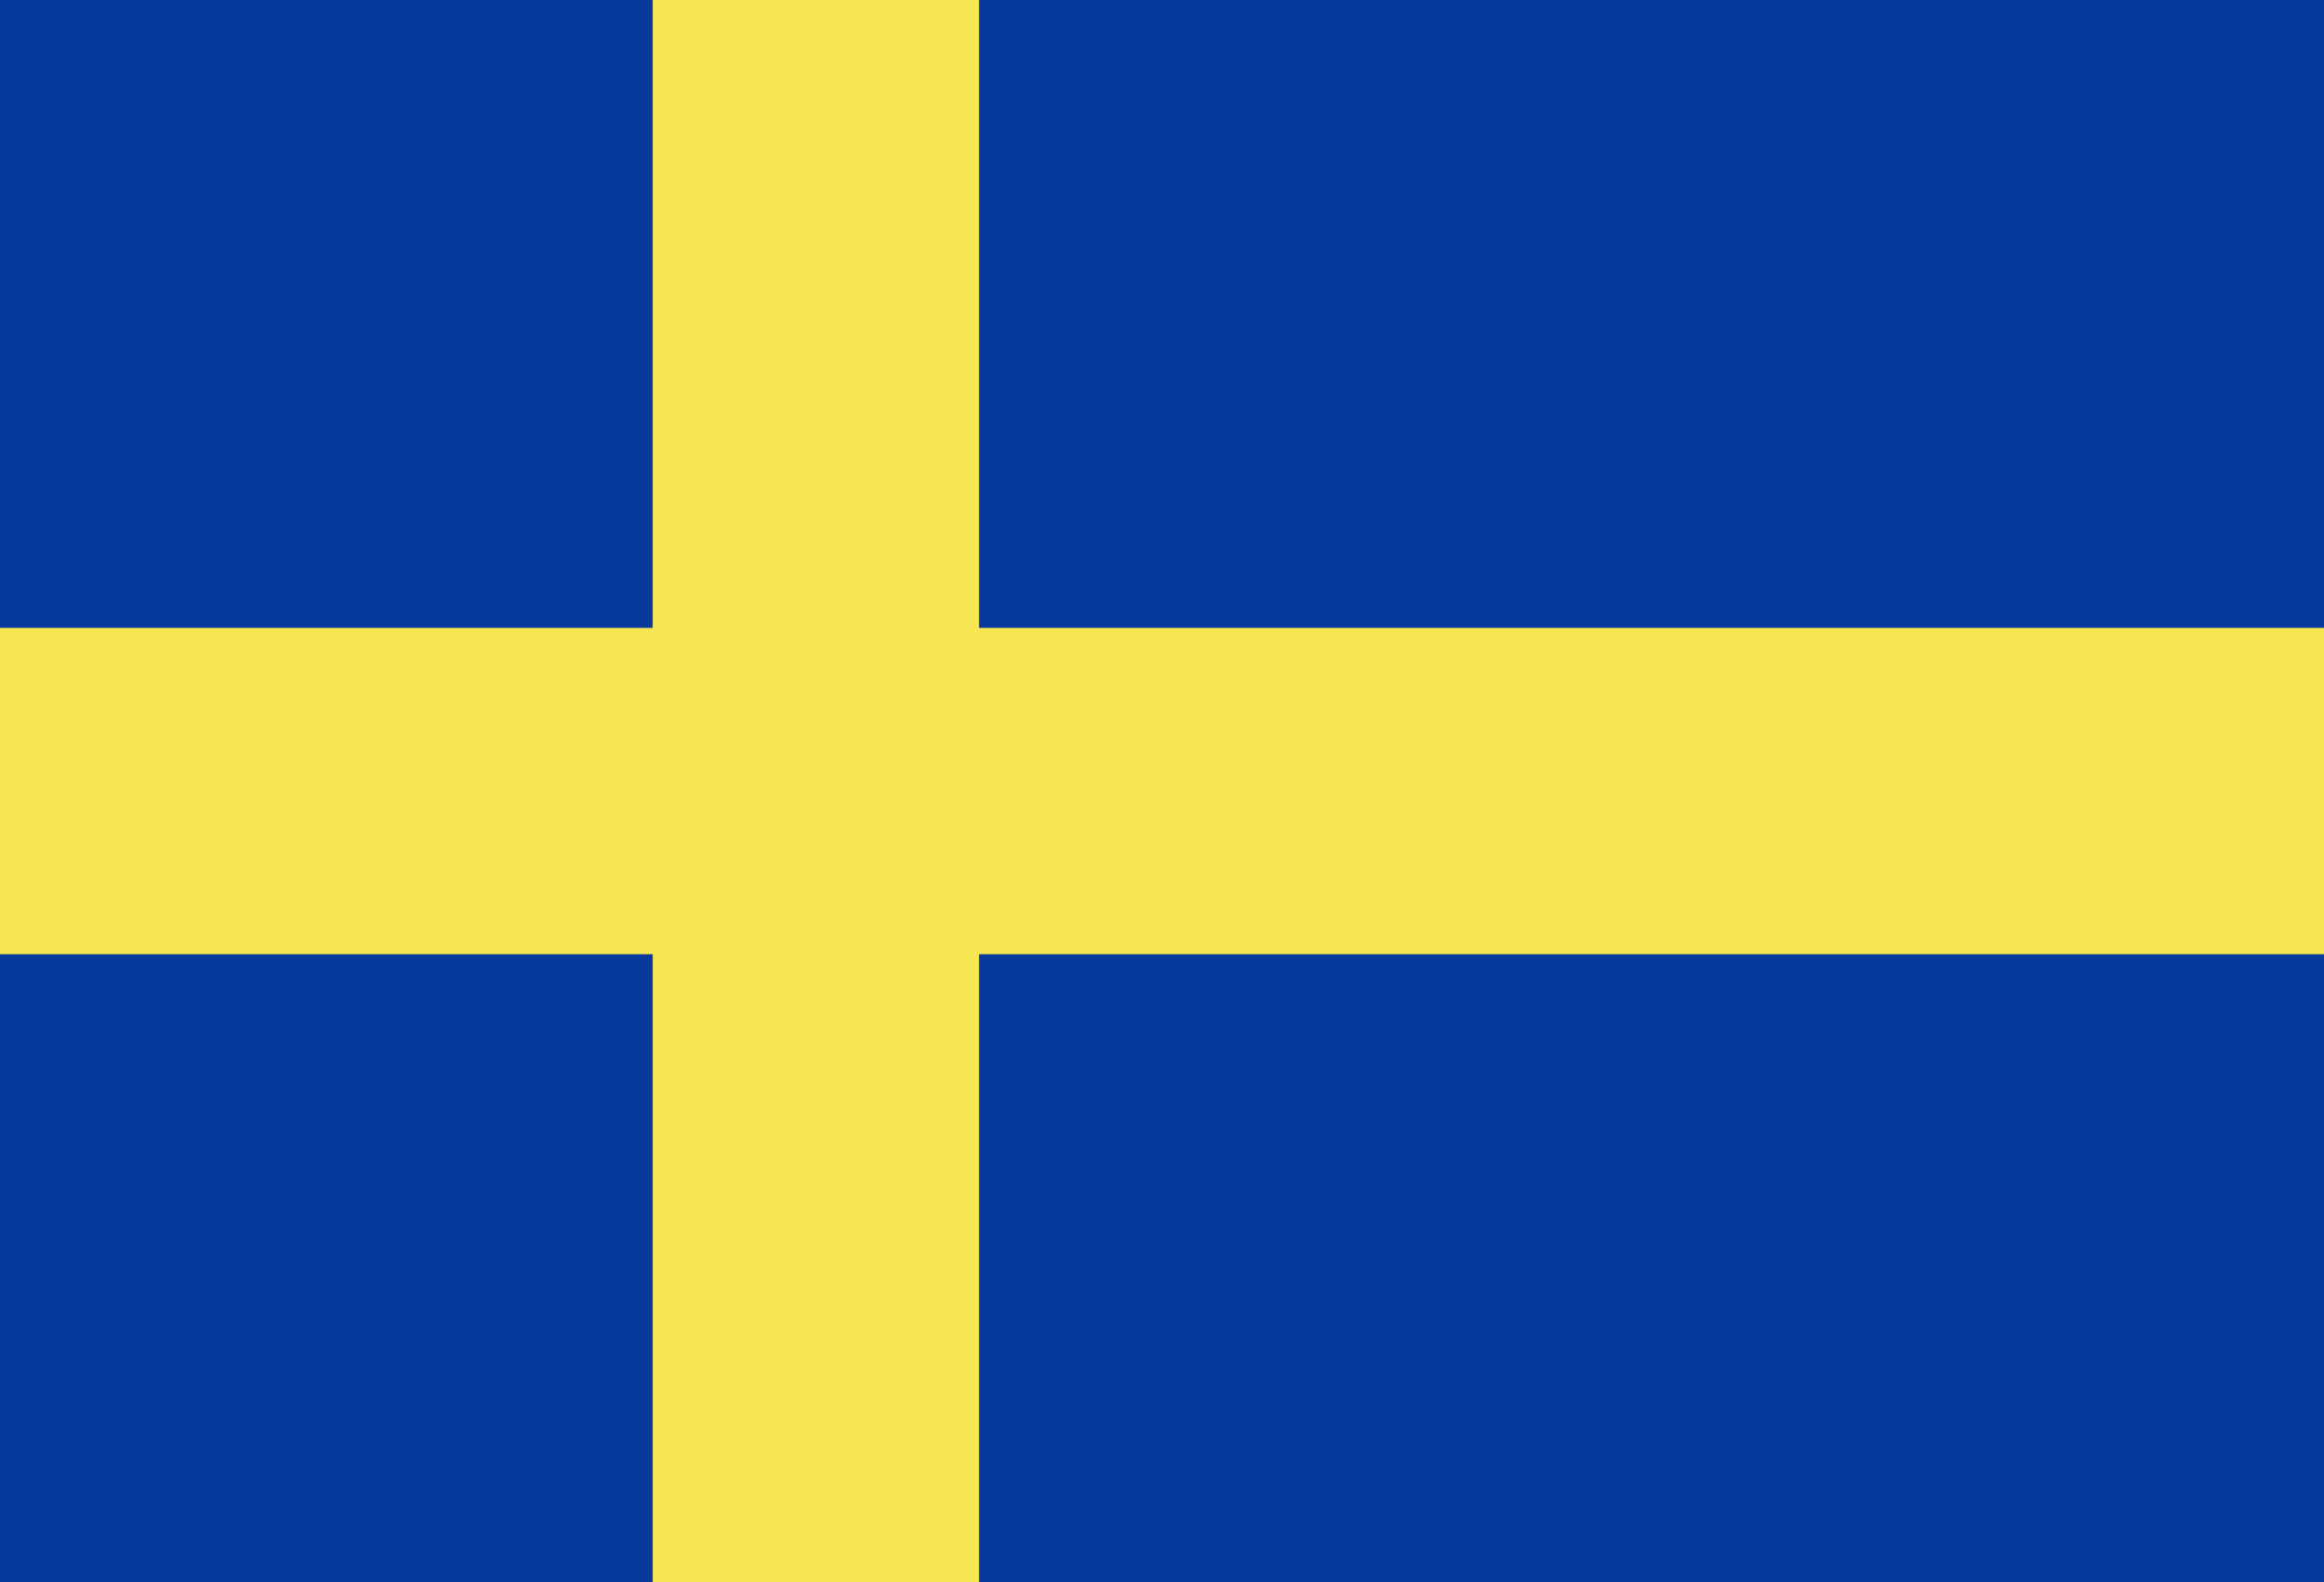 <?xml version="1.0" encoding="utf-8"?>
<!-- Generator: Adobe Illustrator 23.0.3, SVG Export Plug-In . SVG Version: 6.00 Build 0)  -->
<svg version="1.1" id="Layer_1" xmlns="http://www.w3.org/2000/svg" xmlns:xlink="http://www.w3.org/1999/xlink" x="0px" y="0px"
	 viewBox="0 0 47 32" style="enable-background:new 0 0 47 32;" xml:space="preserve">
<style type="text/css">
	.st0{display:none;}
	.st1{display:inline;fill:#FFFFFF;}
	.st2{display:inline;}
	.st3{fill:#FE352E;}
	.st4{display:inline;fill:#FE352E;}
	.st5{display:inline;opacity:0;}
	.st6{fill:#08399C;}
	.st7{fill:#F8E652;}
</style>
<g id="Layer_1_1_">
	<g class="st0">
		<rect x="19" class="st1" width="1" height="14"/>
		<rect y="13" class="st1" width="20" height="1"/>
		<rect x="27" class="st1" width="1" height="14"/>
		<rect x="27" y="13" class="st1" width="20" height="1"/>
		<rect x="19" y="18" class="st1" width="1" height="14"/>
		<rect y="18" class="st1" width="20" height="1"/>
		<rect x="27" y="18" class="st1" width="1" height="14"/>
		<rect x="27" y="18" class="st1" width="20" height="1"/>
		<polyline class="st1" points="39.1,32 47,32 47,31 35.1,19 27.4,19 27.4,20.3 		"/>
		<polyline class="st1" points="7.9,32 0,32 0,31 11.9,19 19.6,19 19.6,20.3 		"/>
		<polyline class="st1" points="7.9,0 0,0 0,1 11.9,13 19.6,13 19.6,11.7 		"/>
		<polyline class="st1" points="39.1,0 47,0 47,1 35.1,13 27.4,13 27.4,11.7 		"/>
	</g>
	<g id="Rectangle_845_copy_5" class="st0">
		<g class="st2">
			<polygon class="st3" points="27,14 27,0 20,0 20,14 0,14 0,18 20,18 20,32 27,32 27,18 47,18 47,14 			"/>
		</g>
		<polyline class="st4" points="6.1,32 3.1,32 2.1,32 15.1,19 18.1,19 19.3,19 		"/>
		<polyline class="st4" points="42.1,32 45.1,32 46.1,32 33.1,19 30.1,19 28.9,19 		"/>
		<polyline class="st4" points="41,0 44,0 45,0 32,13 29,13 27.8,13 		"/>
		<polyline class="st4" points="5,0 2,0 1,0 14,13 17,13 18.2,13 		"/>
	</g>
	<g class="st0">
		<g class="st5">
			<rect x="0.3" y="0.3" width="46.5" height="31.5"/>
		</g>
	</g>
	<g>
		<rect class="st6" width="47" height="32"/>
	</g>
	<g>
		<rect x="13.2" y="0" class="st7" width="6.6" height="32"/>
	</g>
	<g>
		<rect y="12.7" class="st7" width="47" height="6.6"/>
	</g>
</g>
<g id="Layer_3">
</g>
</svg>
